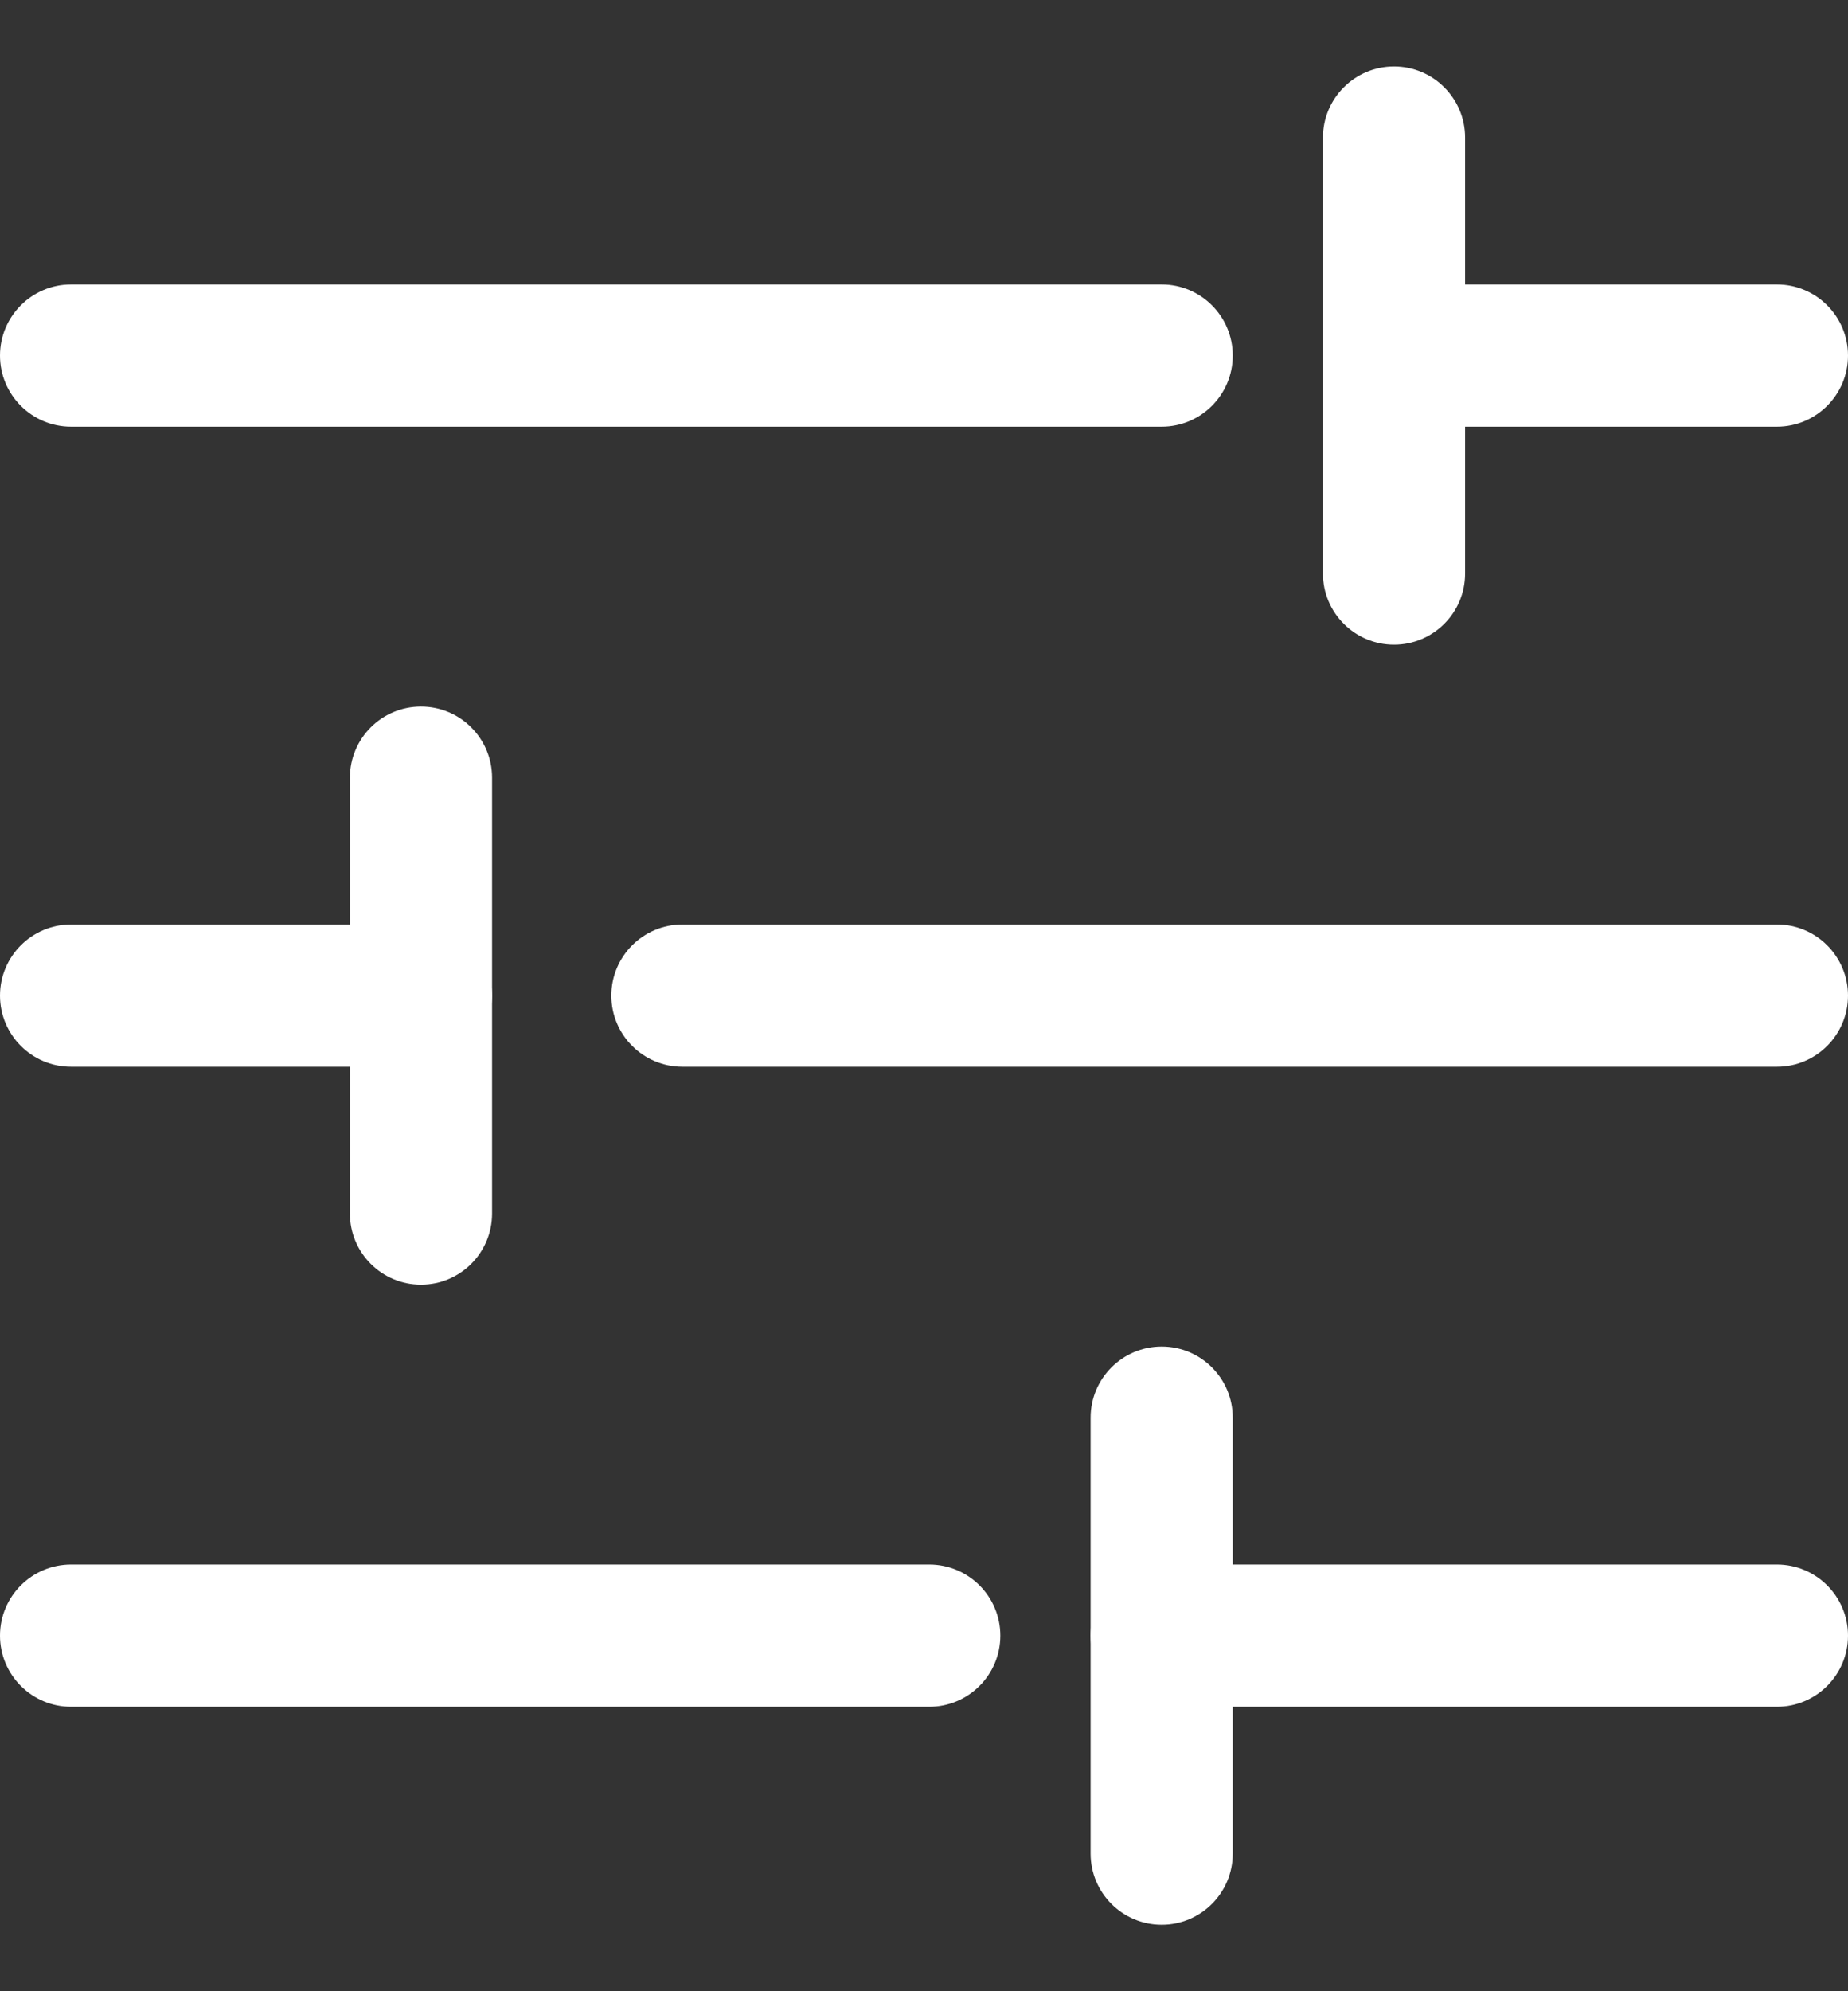 <svg width="26" height="28" viewBox="0 0 26 28" fill="none" xmlns="http://www.w3.org/2000/svg">
<rect x="0" y="0" width="26" height="28" fill="#333333" stroke="none"/>
<path d="M25 6H19.954C19.401 6 18.954 5.552 18.954 5C18.954 4.448 19.401 4 19.954 4H25C25.552 4 26 4.448 26 5C26 5.552 25.552 6 25 6Z" fill="white"/>
<path d="M16.344 6H1C0.448 6 0 5.552 0 5C0 4.448 0.448 4 1 4H16.344C16.896 4 17.344 4.448 17.344 5C17.344 5.552 16.896 6 16.344 6Z" fill="white"/>
<path d="M25 15H9.601C9.049 15 8.601 14.552 8.601 14C8.601 13.448 9.049 13 9.601 13H25C25.552 13 26 13.448 26 14C26 14.552 25.552 15 25 15Z" fill="white"/>
<path d="M5.923 15H1C0.448 15 0 14.552 0 14C0 13.448 0.448 13 1 13H5.923C6.475 13 6.923 13.448 6.923 14C6.923 14.552 6.475 15 5.923 15Z" fill="white"/>
<path d="M25 24H16.344C15.792 24 15.344 23.552 15.344 23C15.344 22.448 15.792 22 16.344 22H25C25.552 22 26 22.448 26 23C26 23.552 25.552 24 25 24Z" fill="white"/>
<path d="M13.074 24H1C0.448 24 0 23.552 0 23C0 22.448 0.448 22 1 22H13.074C13.626 22 14.074 22.448 14.074 23C14.074 23.552 13.626 24 13.074 24Z" fill="white"/>
<path d="M19.613 9.065C19.061 9.065 18.613 8.617 18.613 8.065V1.935C18.613 1.383 19.061 0.935 19.613 0.935C20.165 0.935 20.613 1.383 20.613 1.935V8.065C20.613 8.617 20.165 9.065 19.613 9.065Z" fill="white"/>
<path d="M5.923 18.065C5.371 18.065 4.923 17.617 4.923 17.065V10.935C4.923 10.383 5.371 9.935 5.923 9.935C6.475 9.935 6.923 10.383 6.923 10.935V17.065C6.923 17.617 6.475 18.065 5.923 18.065Z" fill="white"/>
<path d="M16.344 27.065C15.792 27.065 15.344 26.617 15.344 26.065V19.935C15.344 19.383 15.792 18.935 16.344 18.935C16.896 18.935 17.344 19.383 17.344 19.935V26.065C17.344 26.617 16.896 27.065 16.344 27.065Z" fill="white"/>
</svg>
